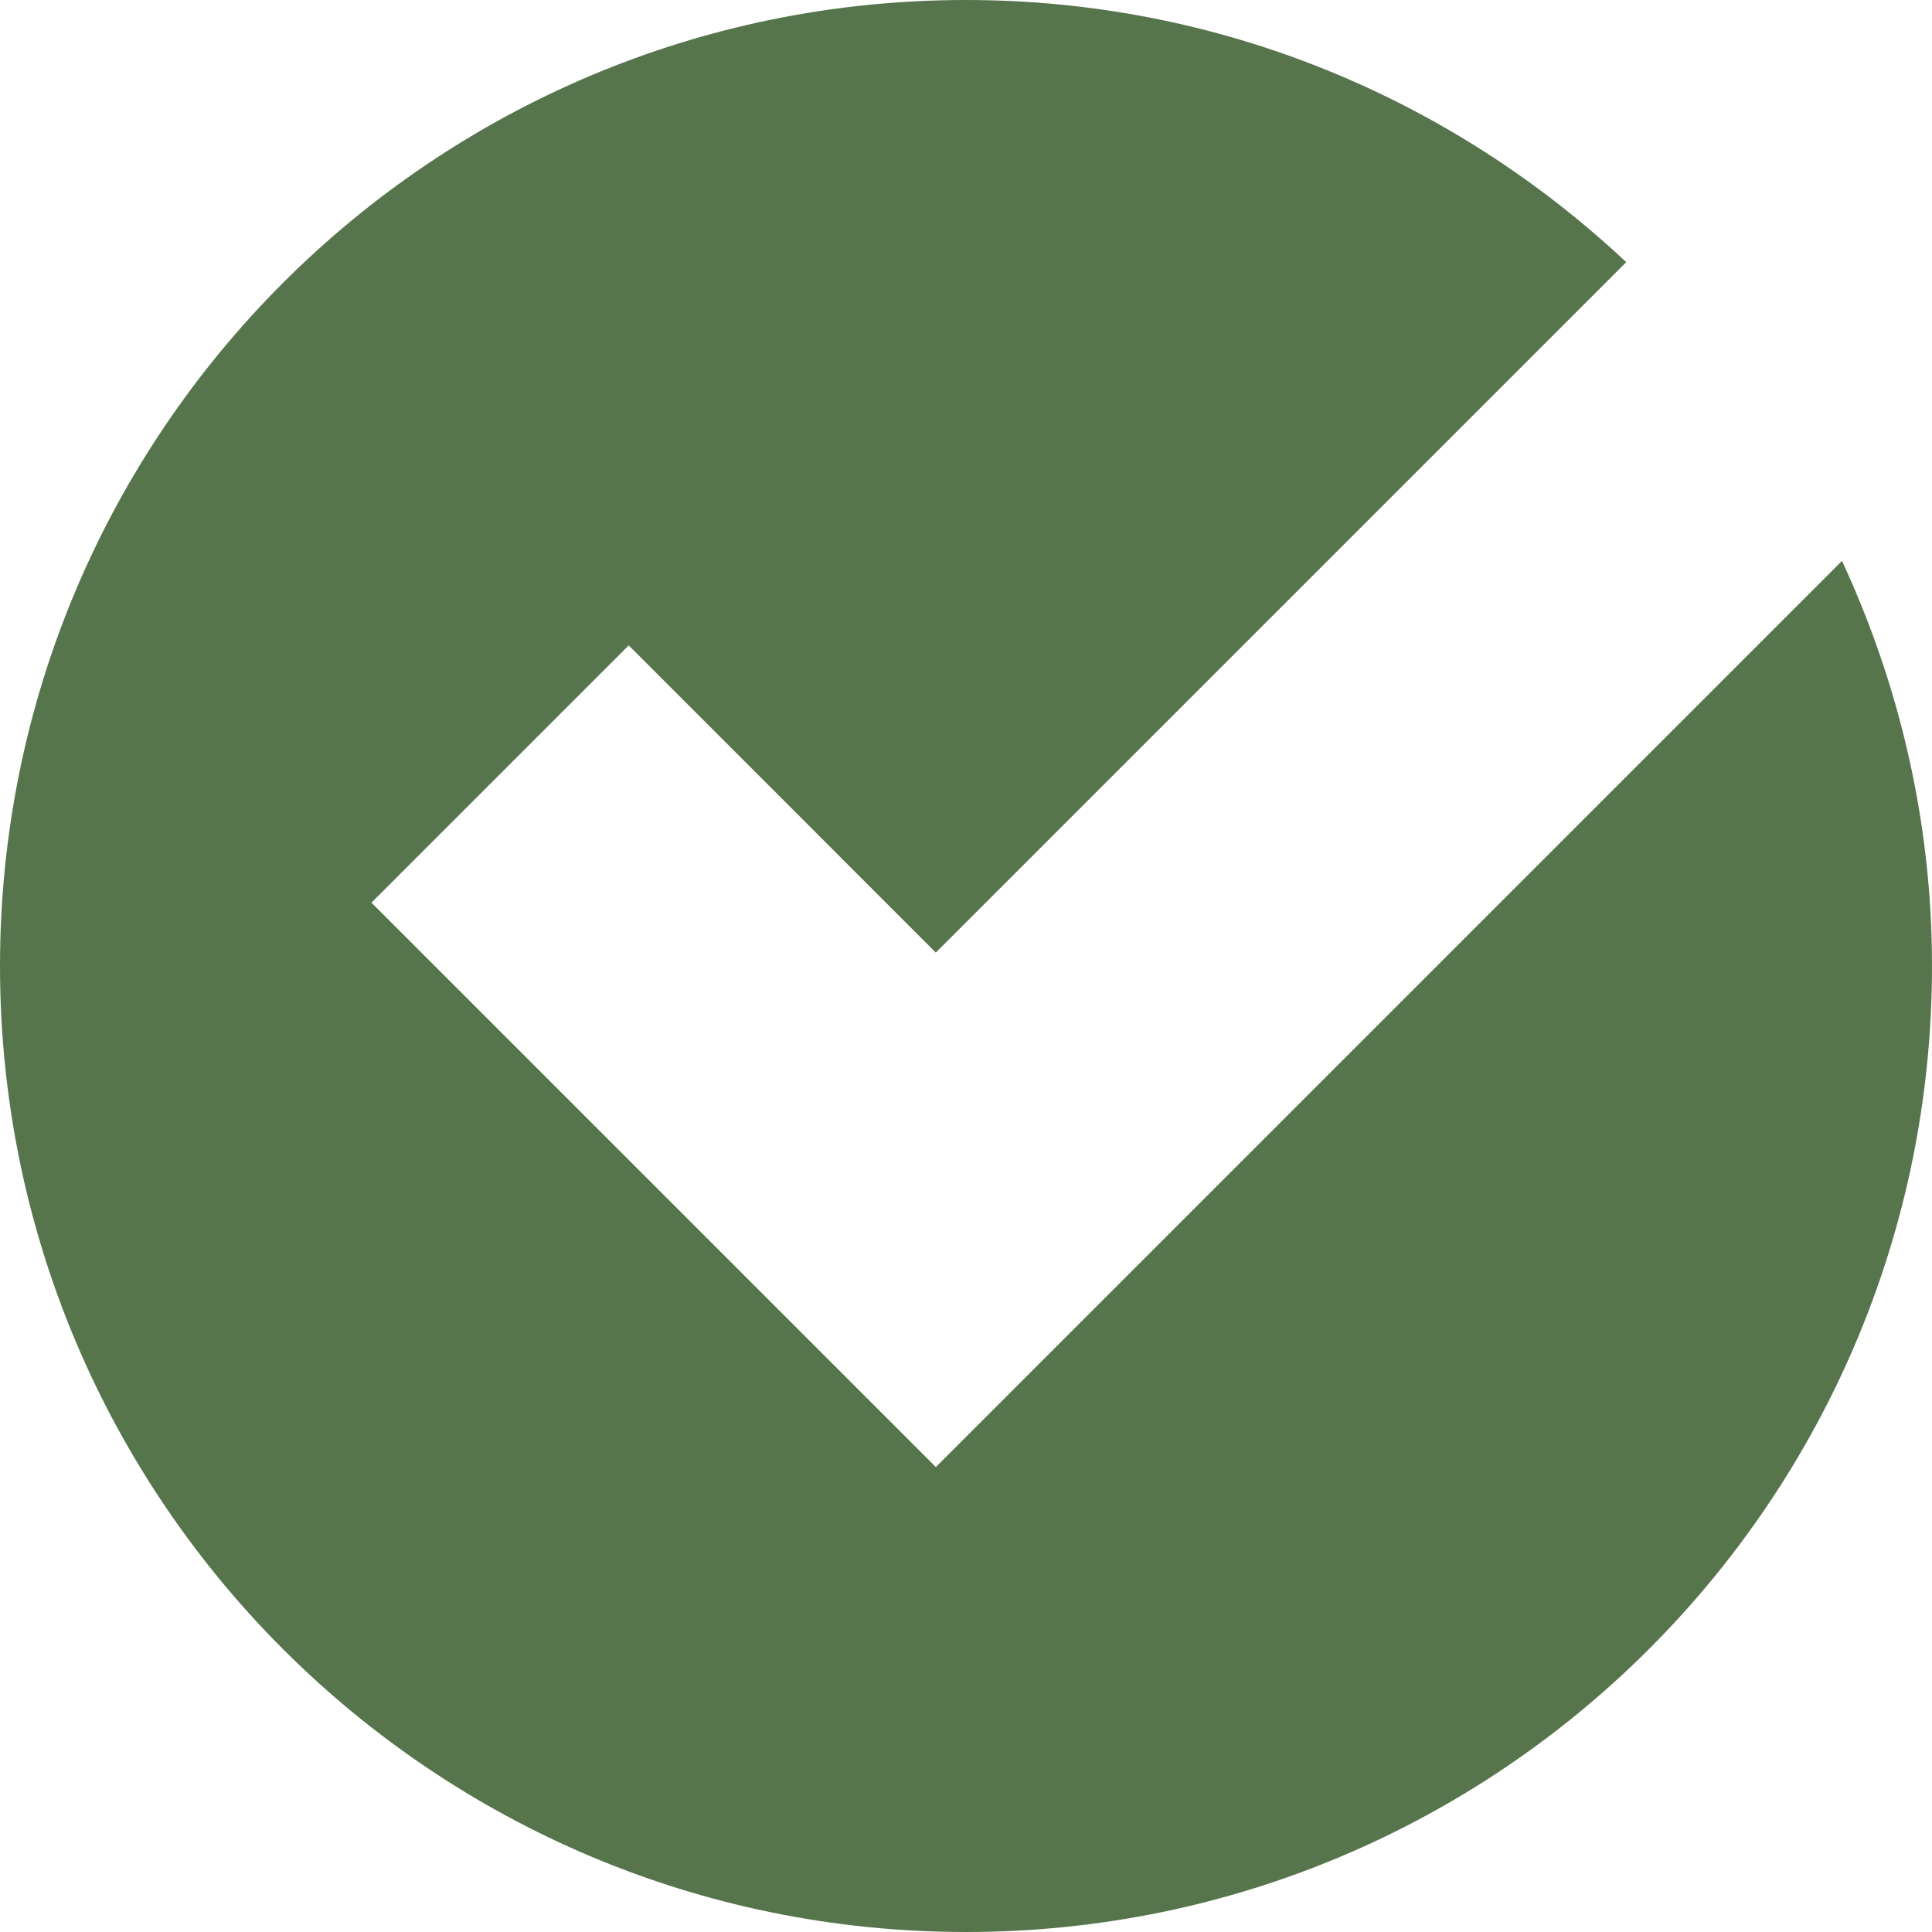 <?xml version="1.0" encoding="UTF-8"?> <svg xmlns="http://www.w3.org/2000/svg" width="19" height="19" viewBox="0 0 19 19" fill="none"><path d="M9.204 14.427H9.203L3.653 8.877L6.183 6.347L9.203 9.368L15.993 2.578C14.293 0.983 12.014 0 9.5 0C4.253 0 0 4.253 0 9.5C0 14.746 4.253 19 9.5 19C14.746 19 19 14.746 19 9.5C19 8.075 18.677 6.729 18.115 5.516L9.204 14.427Z" fill="#57754C"></path></svg> 